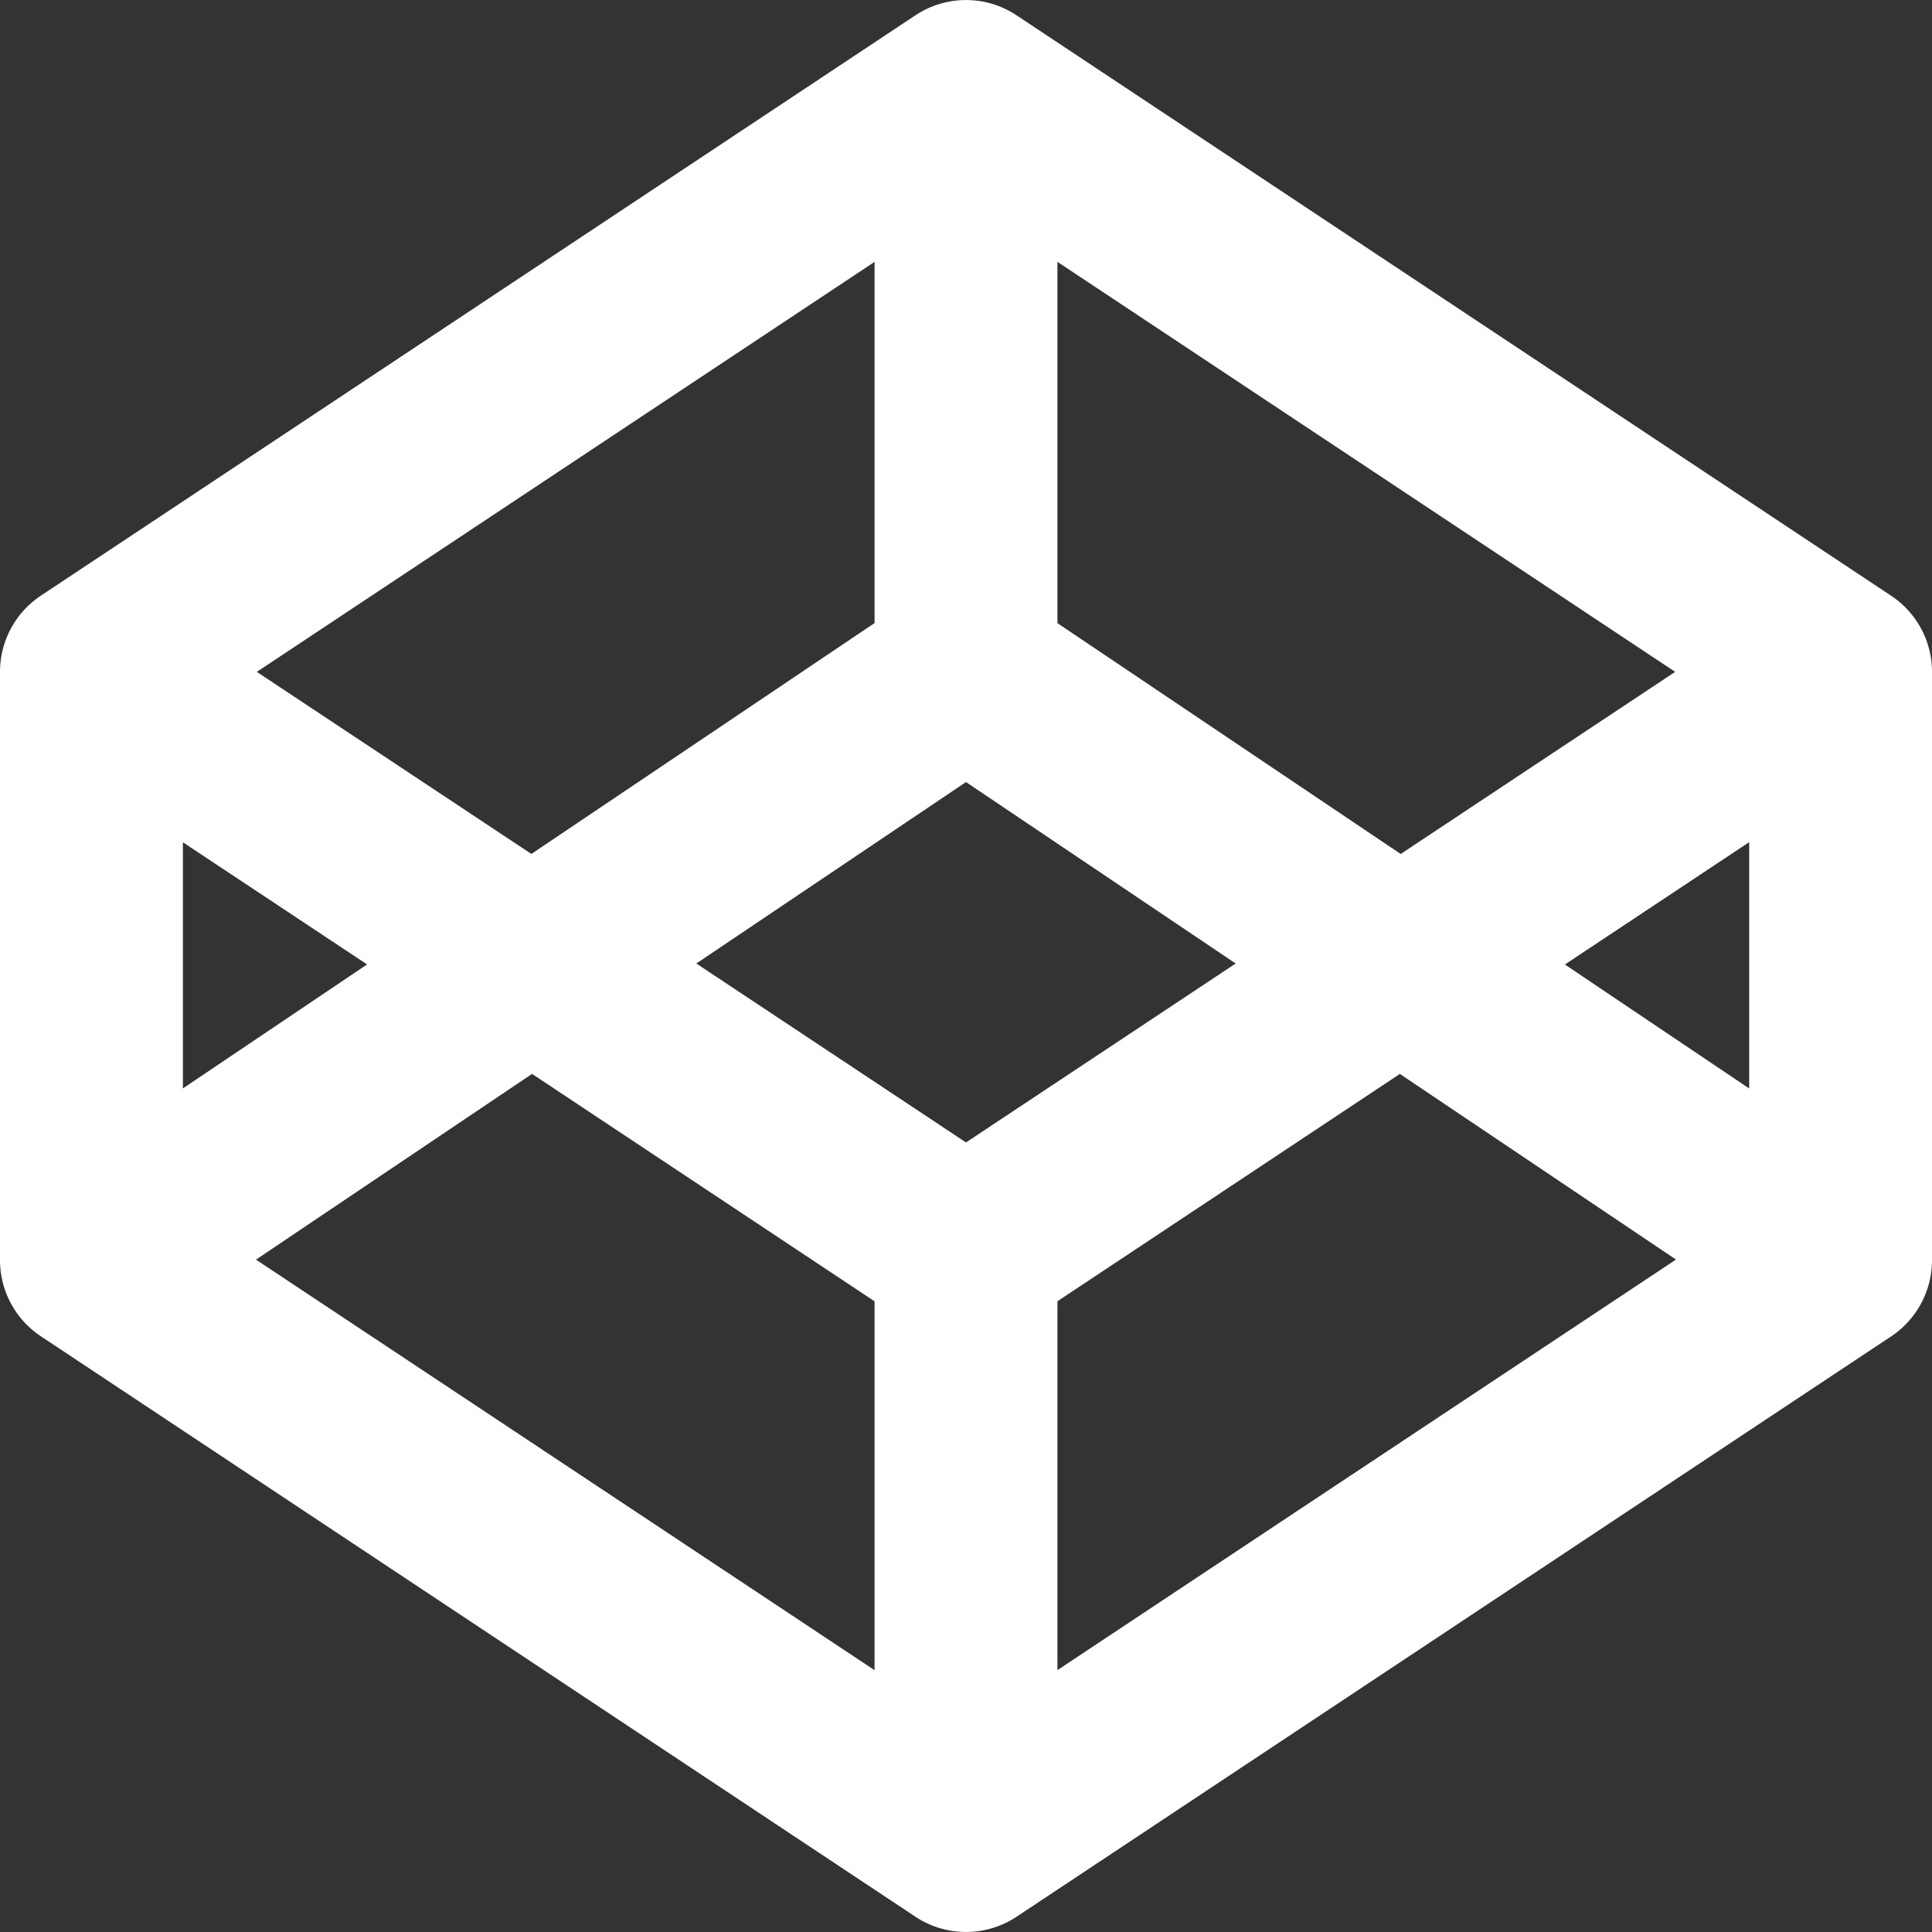 <svg width="58" height="58" fill="none" xmlns="http://www.w3.org/2000/svg"><rect width="100%" height="100%" fill="#333333" stroke="none"/><g clip-path="url(#a)"><path fill-rule="evenodd" clip-rule="evenodd" d="M27.482.46a2.74 2.74 0 0 1 3.036 0l26.254 17.424A2.742 2.742 0 0 1 58 20.17v17.66c0 .919-.46 1.78-1.228 2.29L30.518 57.542a2.75 2.75 0 0 1-3.036 0L1.228 40.117A2.745 2.745 0 0 1 0 37.83V20.17c0-.919.46-1.779 1.228-2.289L27.482.459ZM5.491 25.285v7.39l5.529-3.722-5.53-3.668Zm10.48 6.955-8.286 5.575 18.57 12.325V39.066l-10.28-6.825h-.003Zm15.774 6.825v11.073l18.57-12.325-8.29-5.573-10.28 6.825Zm15.233-10.11 5.534 3.722v-7.395l-5.534 3.674Zm3.313-8.786-8.241 5.468-10.305-6.93V7.861L50.291 20.17ZM26.255 7.862v10.843l-10.303 6.931L7.71 20.17 26.255 7.862ZM29 23.478l-8.096 5.447L29 34.297l8.096-5.372L29 23.478Z" fill="#fff"/></g><defs><clipPath id="a"><path fill="#fff" d="M0 0h58v58H0z"/></clipPath></defs></svg>